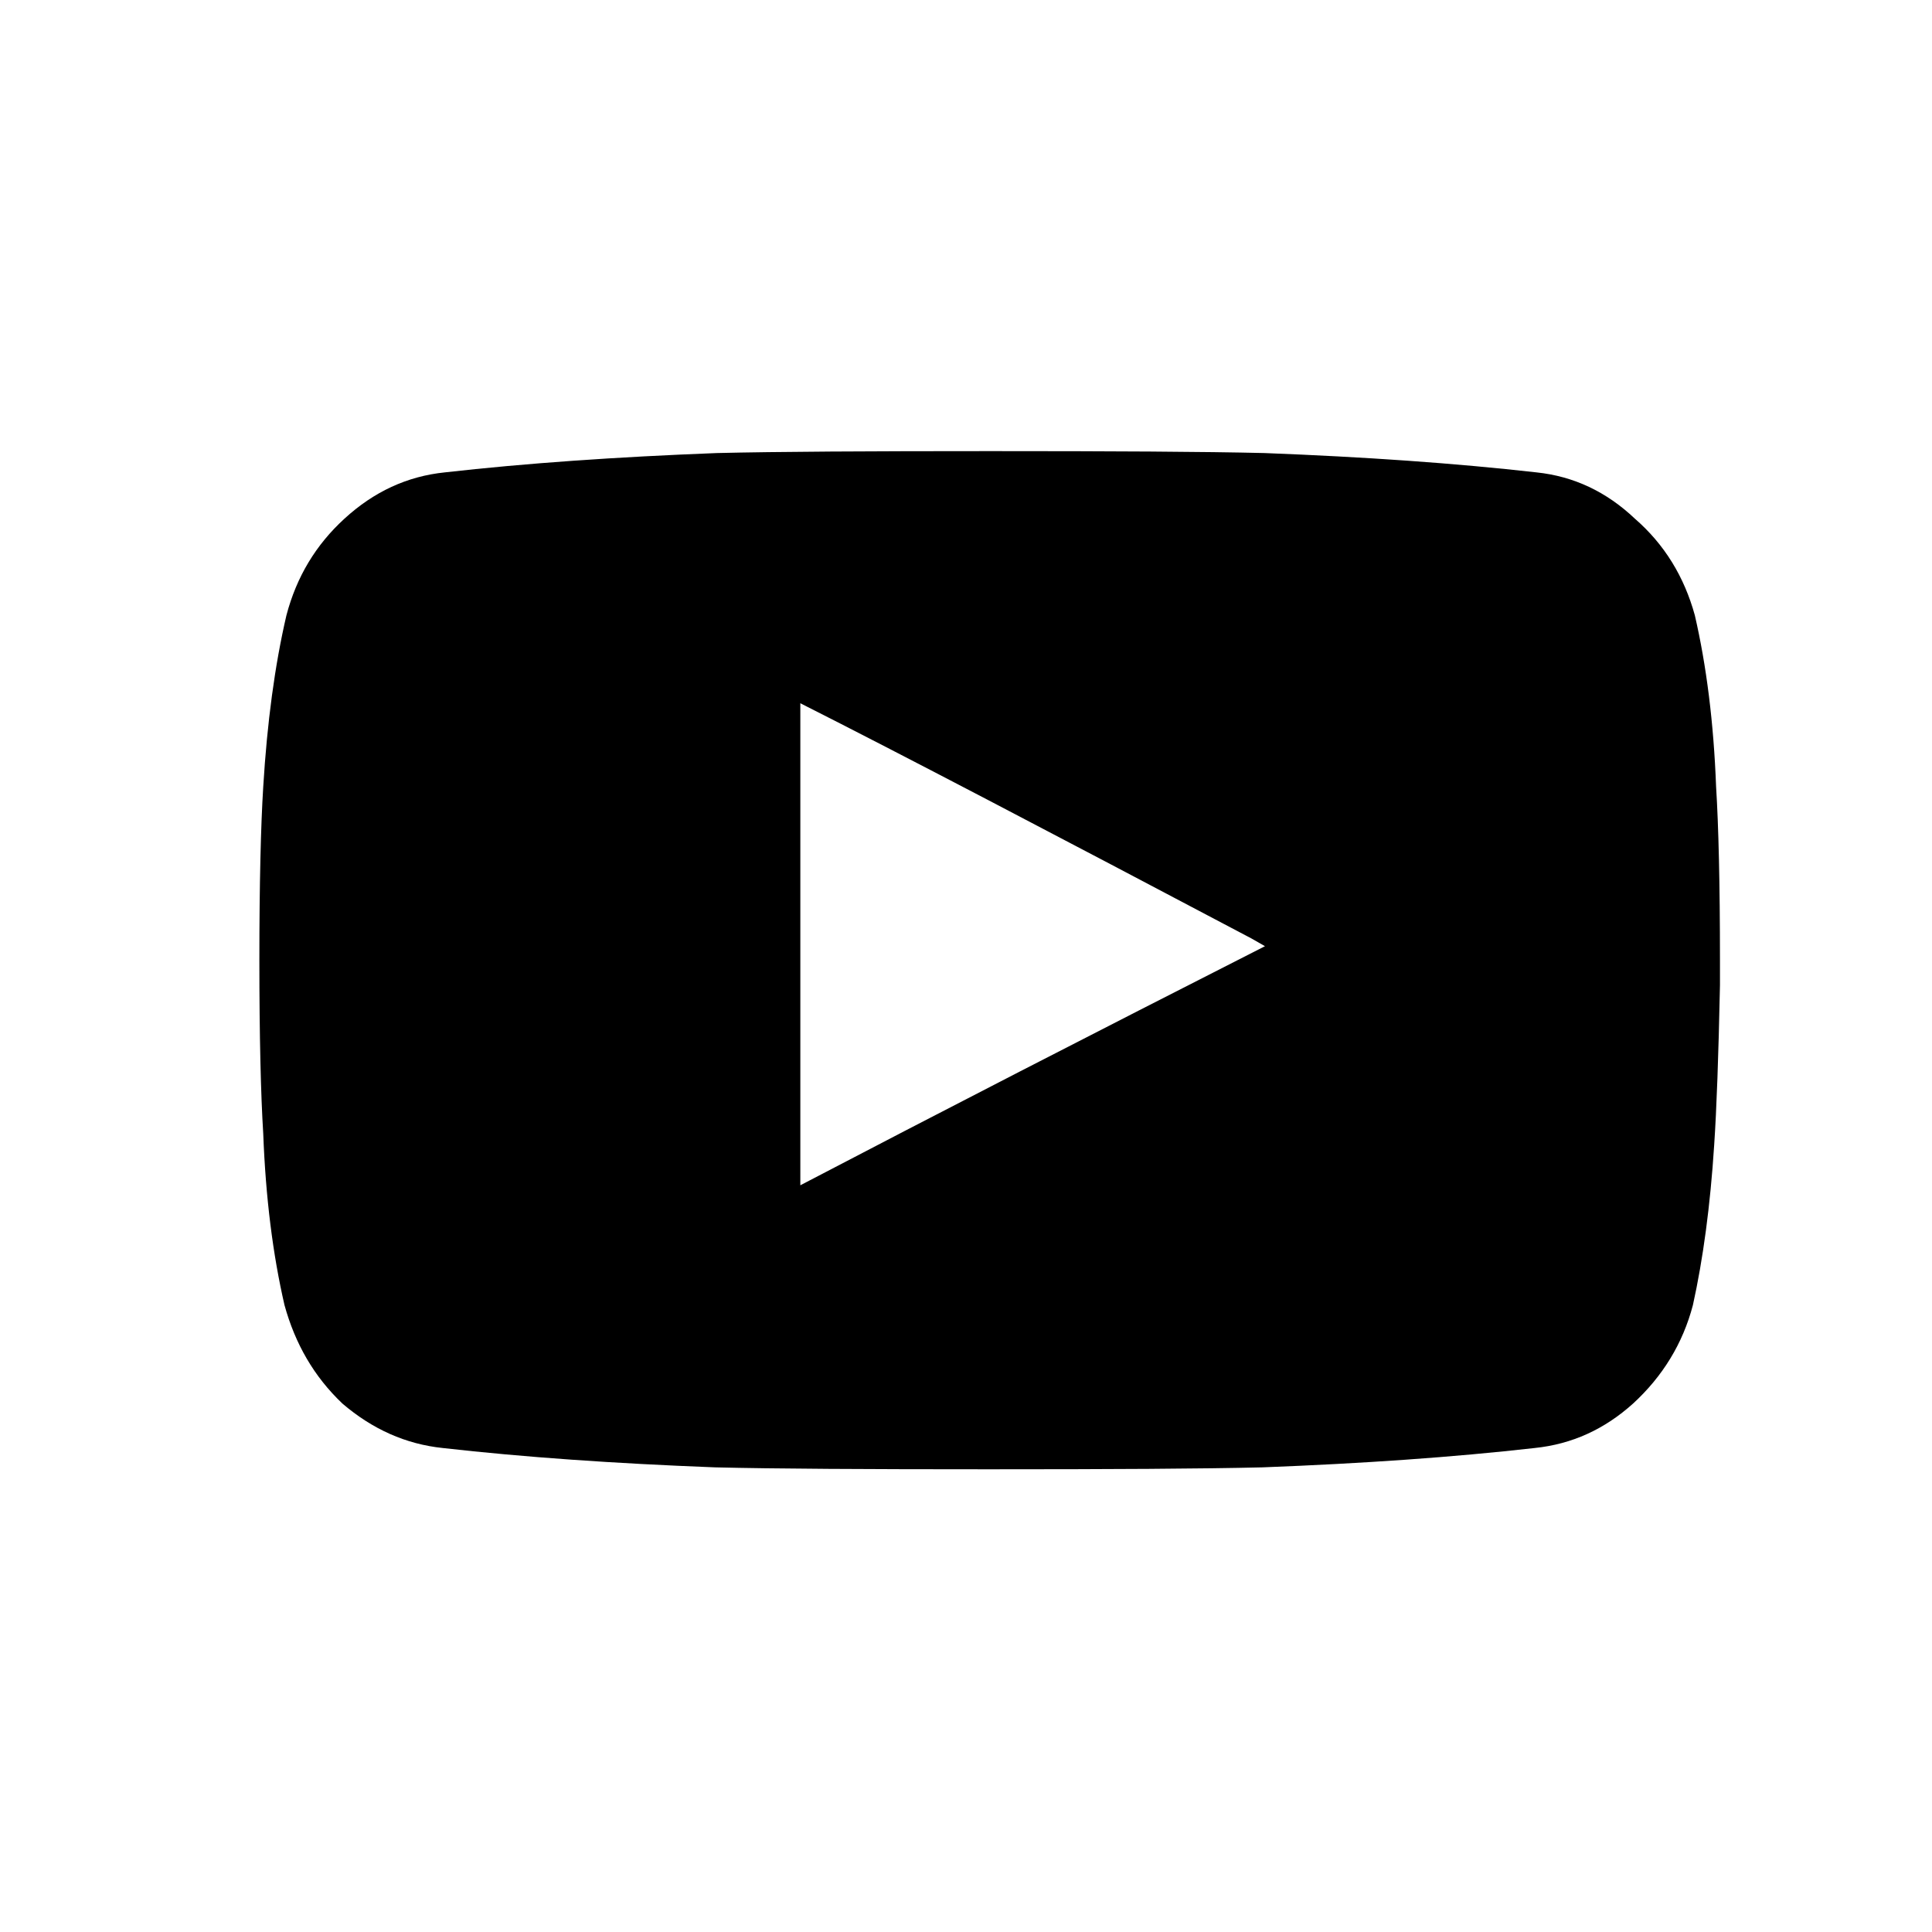 <?xml version="1.0" encoding="UTF-8"?>
<svg xmlns="http://www.w3.org/2000/svg" width="40" height="40" viewBox="0 0 40 40">
  <path fill="currentColor" d="m35.05,27.02c-.21.8-.63,1.48-1.24,2.04-.59.53-1.26.84-2.04.92-1.68.19-3.55.32-5.63.4-1.25.03-3.14.04-5.67.04s-4.42-.01-5.67-.04c-2.08-.08-3.95-.21-5.63-.4-.77-.08-1.46-.39-2.08-.92-.59-.56-.98-1.24-1.2-2.04-.24-1.04-.39-2.22-.44-3.55-.05-.8-.08-2-.08-3.59s.03-2.79.08-3.59c.08-1.33.24-2.52.48-3.55.21-.8.61-1.46,1.2-2,.61-.56,1.3-.88,2.08-.96,1.68-.19,3.55-.32,5.63-.4,1.25-.03,3.14-.04,5.67-.04s4.42.01,5.67.04c2.08.08,3.95.21,5.63.4.77.08,1.45.4,2.04.96.61.53,1.02,1.2,1.24,2,.24,1.04.39,2.22.44,3.55.05.8.08,2,.08,3.59v.52c-.03,1.46-.07,2.57-.12,3.31-.08,1.25-.23,2.36-.44,3.31Zm-18.48-2.48c2.85-1.49,6.06-3.14,9.62-4.95l-.28-.16c-4.13-2.18-7.24-3.81-9.34-4.87v9.98Z"/>
</svg>
